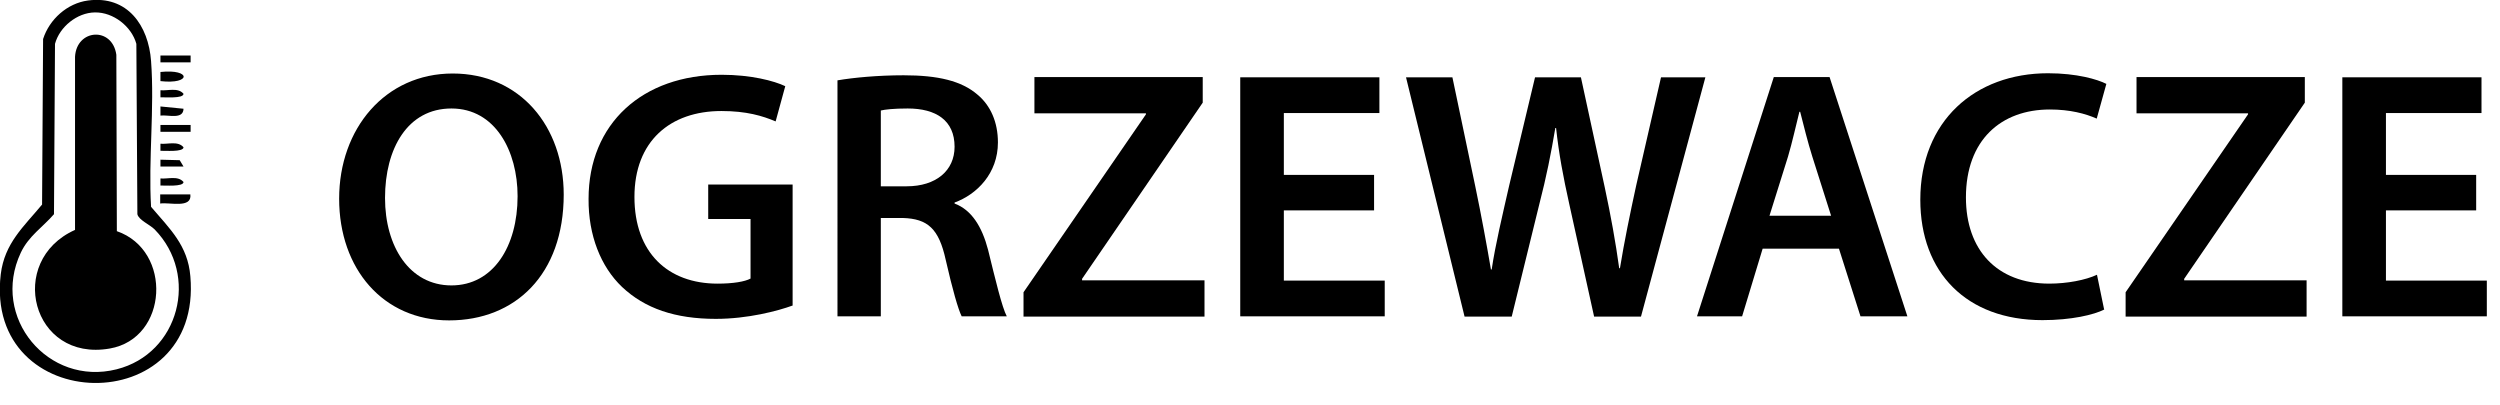 <?xml version="1.0" encoding="UTF-8"?><svg id="a" xmlns="http://www.w3.org/2000/svg" width="98.63" height="15.99" viewBox="0 0 98.63 15.99"><path d="M22.24,7.67c0,3.17-1.92,4.97-4.52,4.97s-4.34-2.03-4.34-4.8,1.82-4.94,4.48-4.94,4.38,2.09,4.38,4.78ZM15.19,7.81c0,1.92.97,3.45,2.62,3.45s2.61-1.54,2.61-3.52c0-1.78-.88-3.46-2.61-3.46s-2.62,1.58-2.62,3.53Z"/><path d="M31.28,12.05c-.6.22-1.78.53-3.04.53-1.6,0-2.8-.41-3.7-1.26-.84-.8-1.33-2.04-1.32-3.47,0-2.98,2.13-4.9,5.25-4.9,1.16,0,2.07.24,2.51.45l-.38,1.39c-.52-.22-1.15-.41-2.14-.41-2.02,0-3.43,1.19-3.43,3.39s1.32,3.42,3.28,3.42c.62,0,1.08-.08,1.3-.2v-2.35h-1.67v-1.36h3.33v4.78Z"/><path d="M33.04,3.17c.64-.11,1.61-.2,2.61-.2,1.36,0,2.28.22,2.91.76.52.43.81,1.09.81,1.89,0,1.22-.83,2.05-1.71,2.37v.04c.67.25,1.08.91,1.32,1.82.29,1.18.55,2.27.74,2.63h-1.78c-.14-.28-.36-1.05-.63-2.23-.27-1.23-.71-1.62-1.69-1.65h-.87v3.88h-1.71V3.17ZM34.75,7.35h1.02c1.16,0,1.89-.62,1.89-1.56,0-1.04-.73-1.51-1.85-1.51-.55,0-.9.04-1.06.08v2.98Z"/><path d="M40.38,11.53l4.83-7.02v-.04h-4.4v-1.43h6.64v1.01l-4.76,6.95v.06h4.83v1.43h-7.14v-.95Z"/><path d="M54.21,8.3h-3.56v2.77h3.98v1.41h-5.7V3.05h5.49v1.41h-3.77v2.44h3.56v1.4Z"/><path d="M57.78,12.49l-2.31-9.44h1.83l.9,4.29c.24,1.15.46,2.35.62,3.29h.03c.15-1,.42-2.12.69-3.31l1.02-4.27h1.81l.94,4.34c.24,1.12.43,2.17.57,3.19h.03c.17-1.04.39-2.11.64-3.26l.98-4.27h1.75l-2.54,9.44h-1.85l-.98-4.44c-.24-1.08-.41-1.98-.52-3h-.03c-.17,1.01-.35,1.92-.63,3l-1.09,4.44h-1.86Z"/><path d="M69.54,9.81l-.81,2.67h-1.78l3.03-9.44h2.2l3.07,9.44h-1.85l-.85-2.67h-3ZM72.24,8.51l-.74-2.33c-.18-.57-.34-1.22-.48-1.77h-.03c-.14.55-.28,1.2-.45,1.77l-.73,2.33h2.42Z"/><path d="M83.02,12.21c-.41.21-1.3.42-2.44.42-3,0-4.82-1.88-4.82-4.75,0-3.11,2.16-4.99,5.04-4.99,1.13,0,1.95.24,2.3.42l-.38,1.37c-.45-.2-1.06-.36-1.85-.36-1.92,0-3.31,1.2-3.31,3.47,0,2.07,1.22,3.4,3.29,3.4.7,0,1.43-.14,1.88-.35l.28,1.36Z"/><path d="M83.86,11.53l4.83-7.02v-.04h-4.4v-1.43h6.64v1.01l-4.76,6.95v.06h4.83v1.43h-7.14v-.95Z"/><path d="M97.69,8.3h-3.56v2.77h3.98v1.41h-5.7V3.05h5.49v1.41h-3.77v2.44h3.56v1.4Z"/><path d="M3.47.02c1.56-.21,2.39.99,2.49,2.39.14,1.86-.11,3.88,0,5.75.74.87,1.45,1.52,1.55,2.74.5,5.72-8.15,5.53-7.48-.08.15-1.23.91-1.88,1.63-2.75l.04-6.53C1.95.76,2.65.13,3.47.02ZM3.74.49c-.7.01-1.39.57-1.57,1.24l-.04,6.72c-.44.51-1,.86-1.31,1.52-1.2,2.55,1.08,5.28,3.78,4.6,2.47-.62,3.27-3.71,1.5-5.52-.19-.19-.63-.37-.68-.6l-.04-6.72c-.19-.69-.91-1.25-1.63-1.24Z"/><path d="M7.51,7.67c.07.57-.83.3-1.19.36v-.36s1.19,0,1.19,0Z"/><rect x="6.33" y="2.19" width="1.19" height=".27"/><rect x="6.33" y="4.93" width="1.19" height=".27"/><path d="M6.33,3.2v-.36c1.22-.13,1.22.5,0,.36Z"/><path d="M7.24,4.29c-.01.44-.61.23-.91.27v-.36s.91.09.91.09Z"/><polygon points="7.24 6.57 6.33 6.57 6.33 6.3 7.09 6.32 7.24 6.57"/><path d="M6.33,3.83v-.27c.29.03.69-.12.91.14,0,.2-.75.13-.91.14Z"/><path d="M6.33,5.94v-.27c.29.03.69-.12.91.14,0,.2-.75.13-.91.14Z"/><path d="M6.33,7.31v-.27c.29.03.69-.12.91.14,0,.2-.75.13-.91.14Z"/><path d="M4.61,9.12c2.2.76,2.03,4.23-.28,4.63-3.08.54-4.09-3.46-1.37-4.68V2.24c.06-1.1,1.47-1.2,1.63-.08l.02,6.96Z"/></svg>